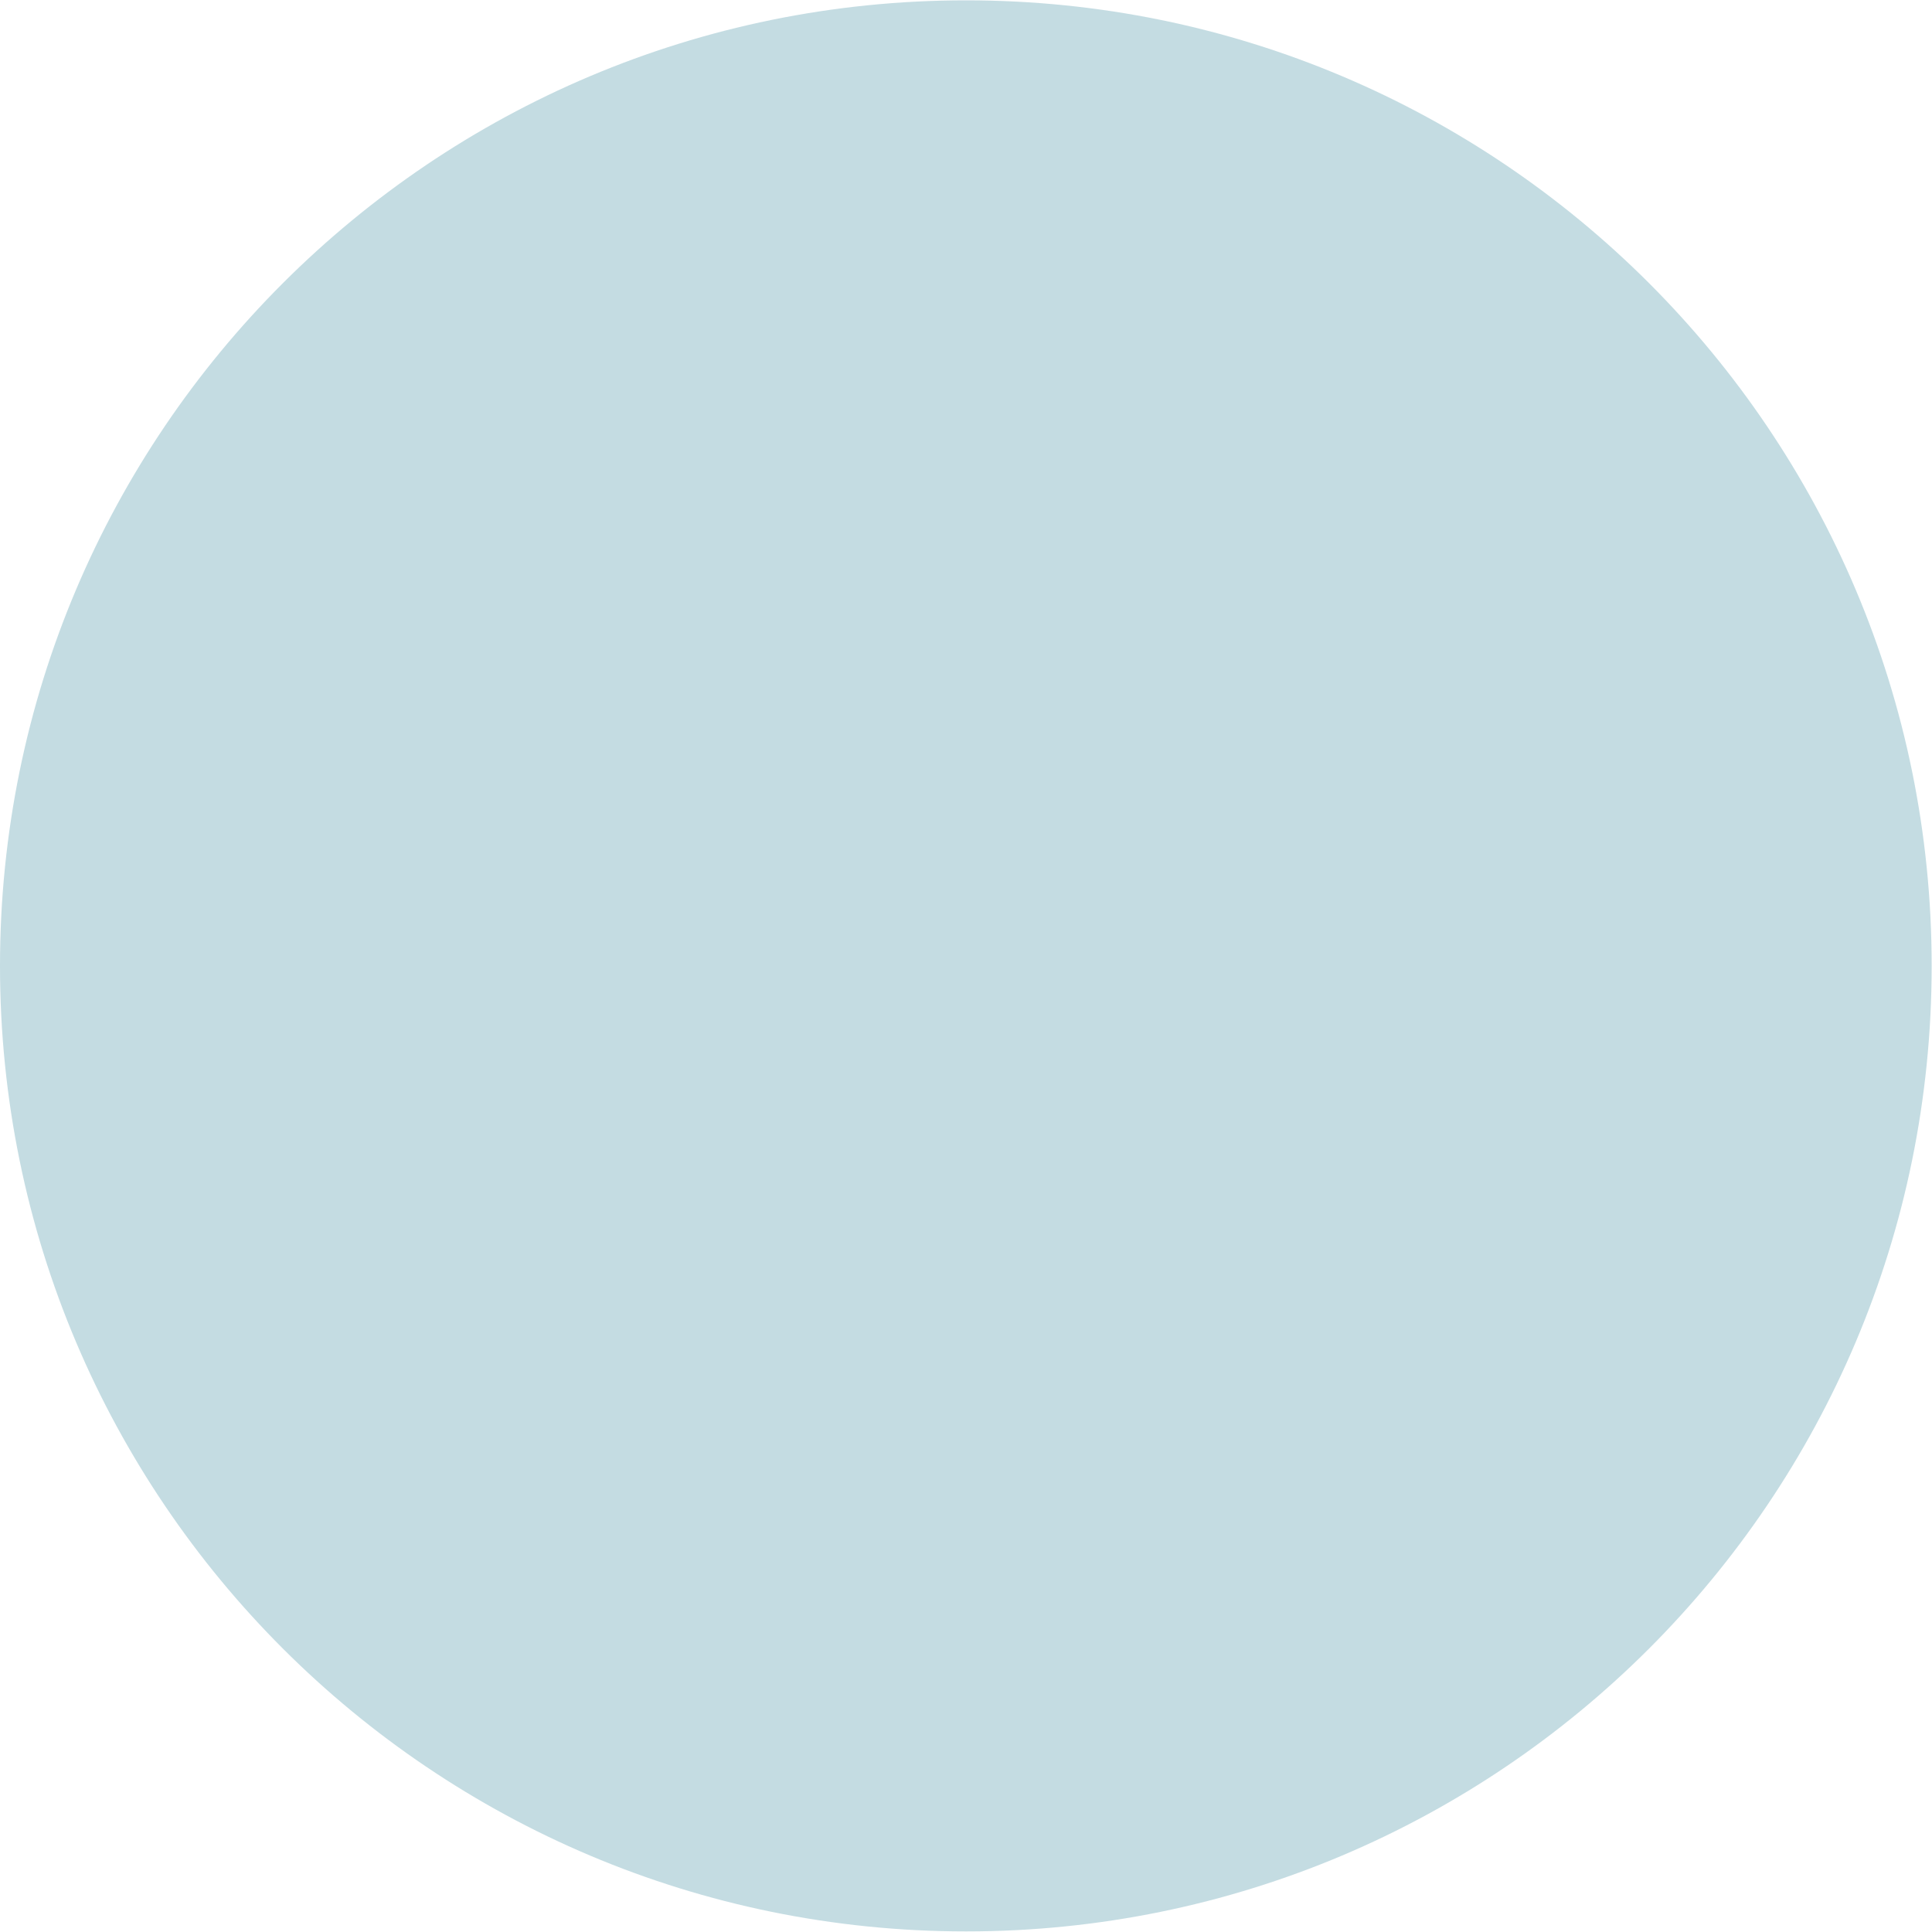 <?xml version="1.0" encoding="UTF-8" standalone="no"?>
<svg
   xmlns:dc="http://purl.org/dc/elements/1.1/"
   xmlns:cc="http://creativecommons.org/ns#"
   xmlns:rdf="http://www.w3.org/1999/02/22-rdf-syntax-ns#"
   xmlns:svg="http://www.w3.org/2000/svg"
   xmlns="http://www.w3.org/2000/svg"
   viewBox="0 0 4.417 4.417"
   height="4.417"
   width="4.417"
   xml:space="preserve"
   id="svg2"
   version="1.1"><defs
     id="defs6"><clipPath
       id="clipPath18"
       clipPathUnits="userSpaceOnUse"><path
         id="path16"
         d="M 0,3.313 H 3.313 V 0 H 0 Z" /></clipPath></defs><g
     transform="matrix(1.333,0,0,-1.333,0,4.417)"
     id="g10"><g
       id="g12"><g
         clip-path="url(#clipPath18)"
         id="g14"><g
           transform="translate(3.313,1.657)"
           id="g20"><path
             id="path22"
             style="fill:#c4dce2;fill-opacity:1;fill-rule:nonzero;stroke:none"
             d="m 0,0 c 0,-0.915 -0.741,-1.656 -1.656,-1.656 -0.915,0 -1.657,0.741 -1.657,1.656 0,0.915 0.742,1.656 1.657,1.656 C -0.741,1.656 0,0.915 0,0" /></g></g></g></g></svg>